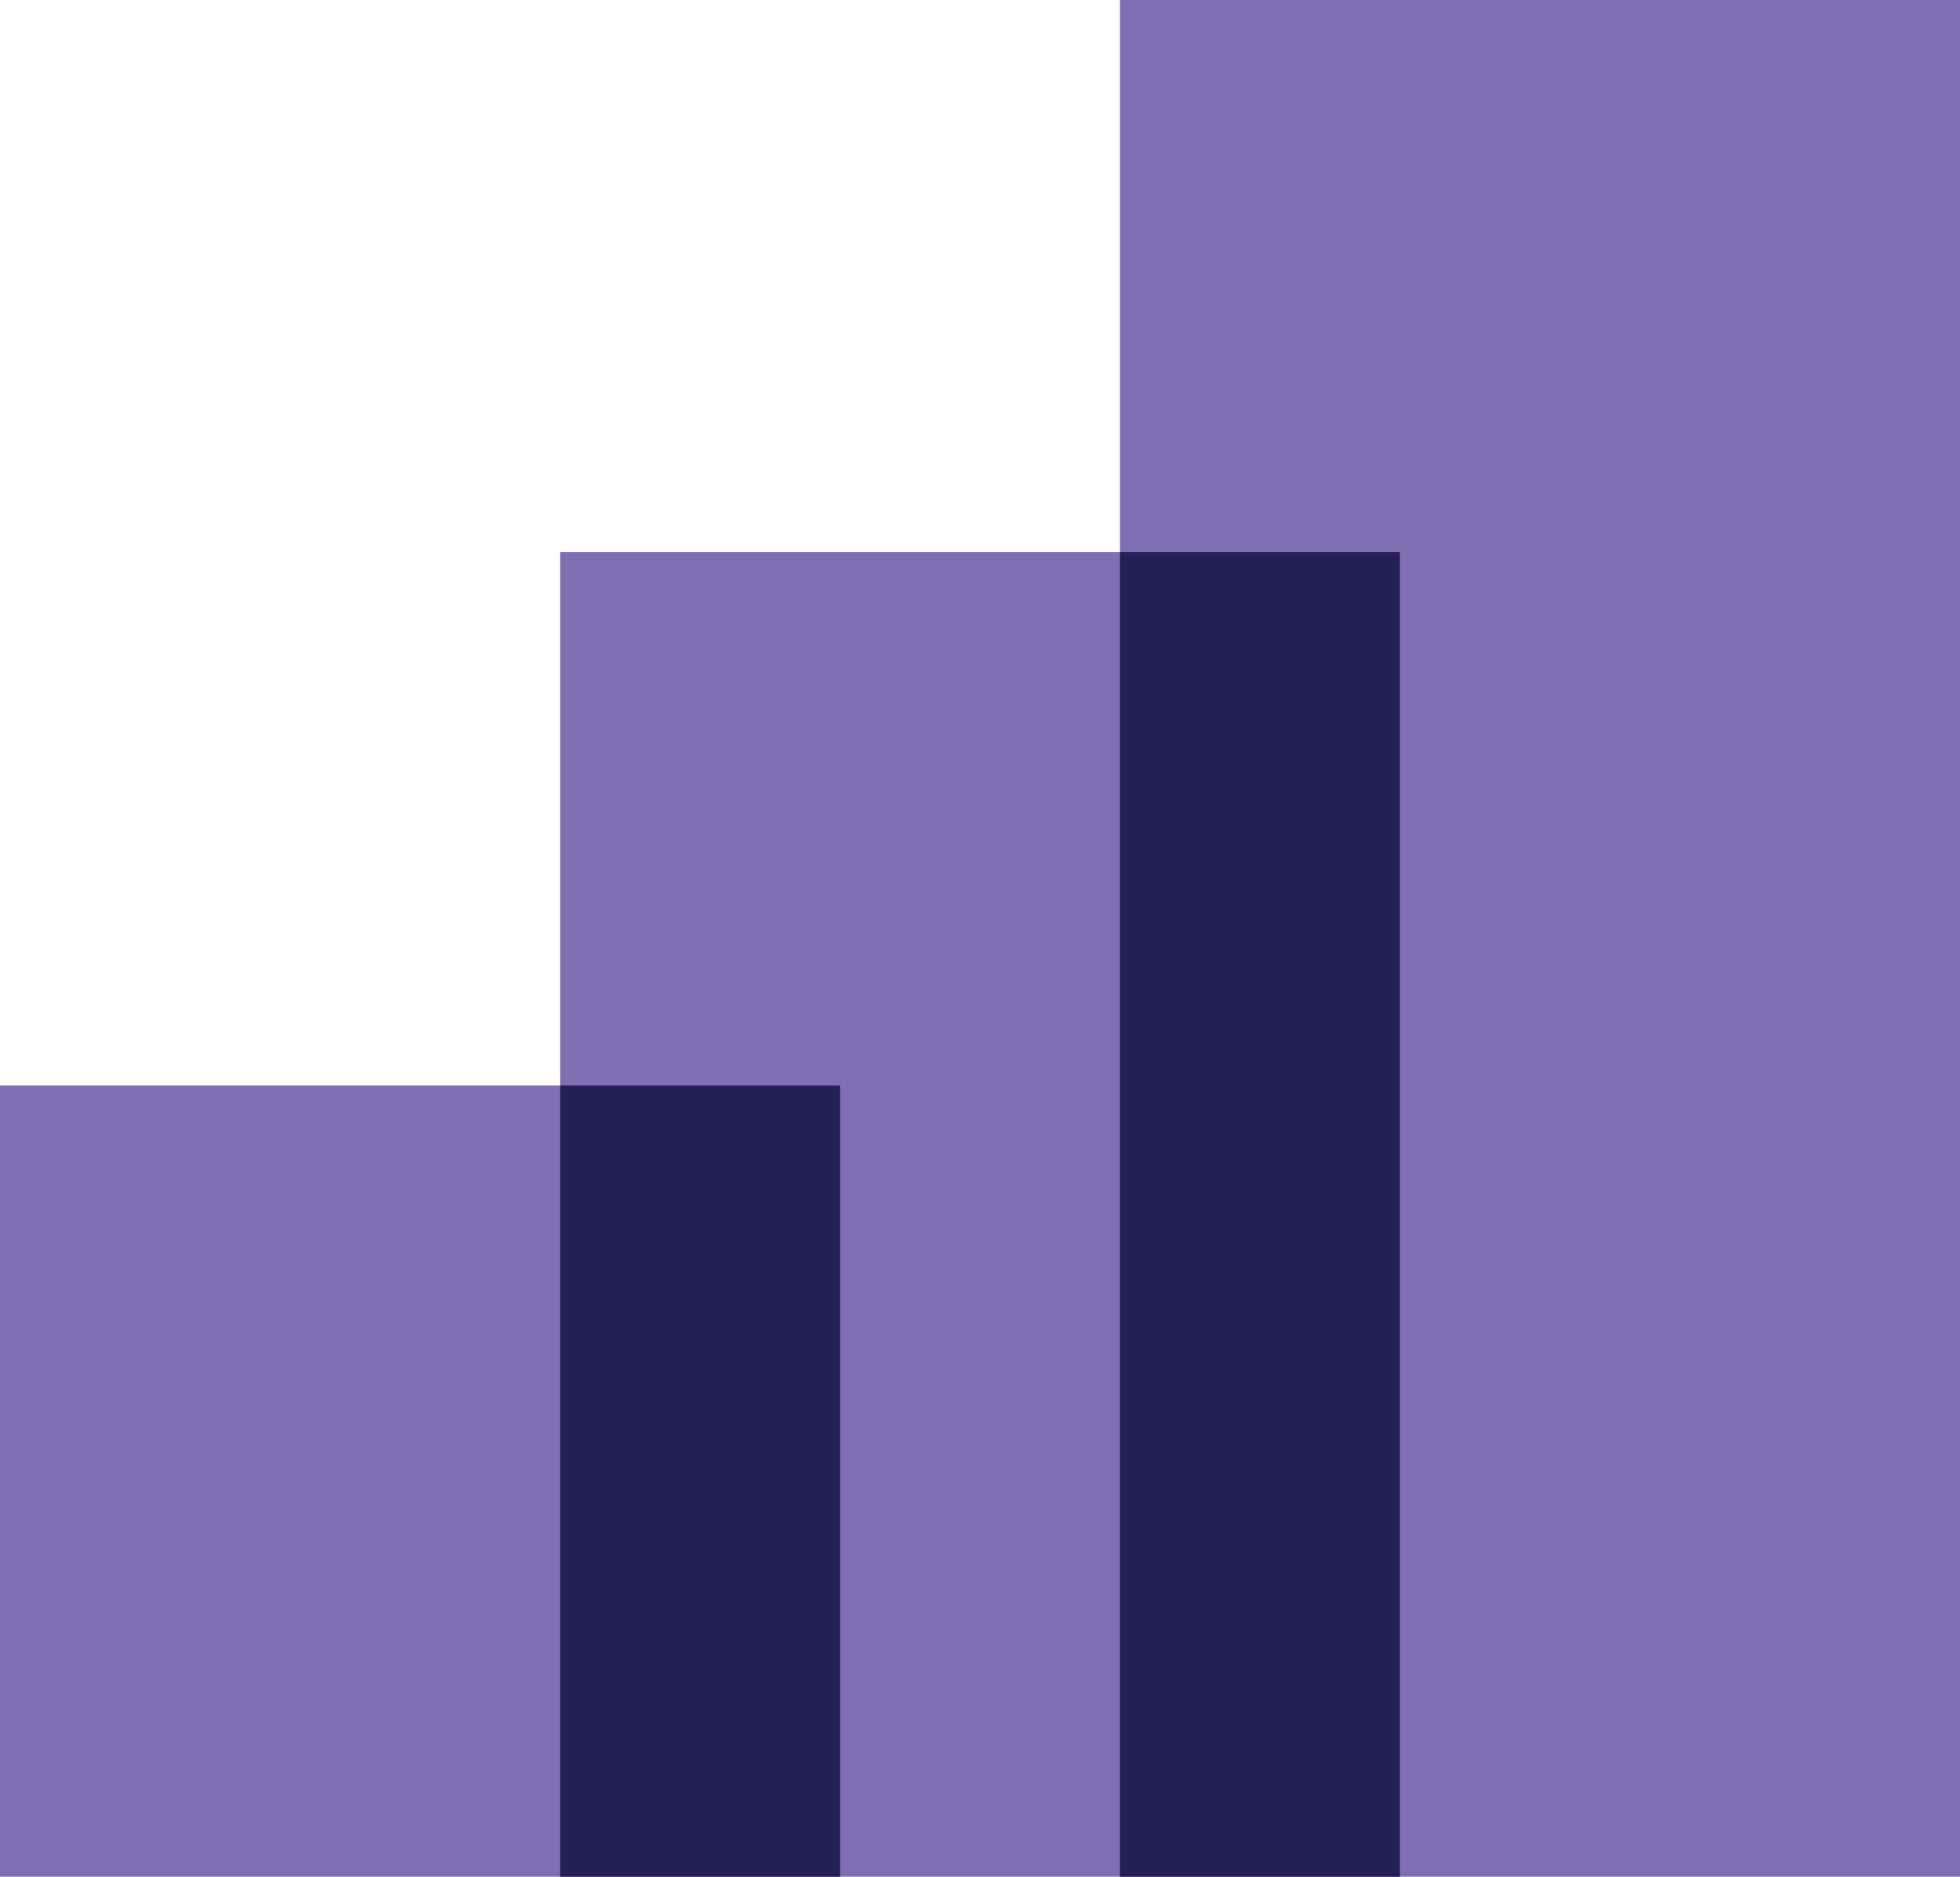 <svg width="94" height="90" viewBox="0 0 94 90" fill="none" xmlns="http://www.w3.org/2000/svg">
<g clip-path="url(#clip0_248_46)">
<path d="M40.288 52.057H0V90.019H40.288V52.057Z" fill="#806EB2"/>
<path d="M67.154 26.472H26.865V90H67.154V26.472Z" fill="#806EB2"/>
<path d="M94 0H53.712V90H94V0Z" fill="#806EB2"/>
<path d="M40.288 52.057H26.865V90.019H40.288V52.057Z" fill="#242056"/>
<path d="M67.135 26.472H53.712V90H67.135V26.472Z" fill="#242056"/>
</g>
<defs>
<clipPath id="clip0_248_46">
<rect width="94" height="90" fill="white"/>
</clipPath>
</defs>
</svg>
